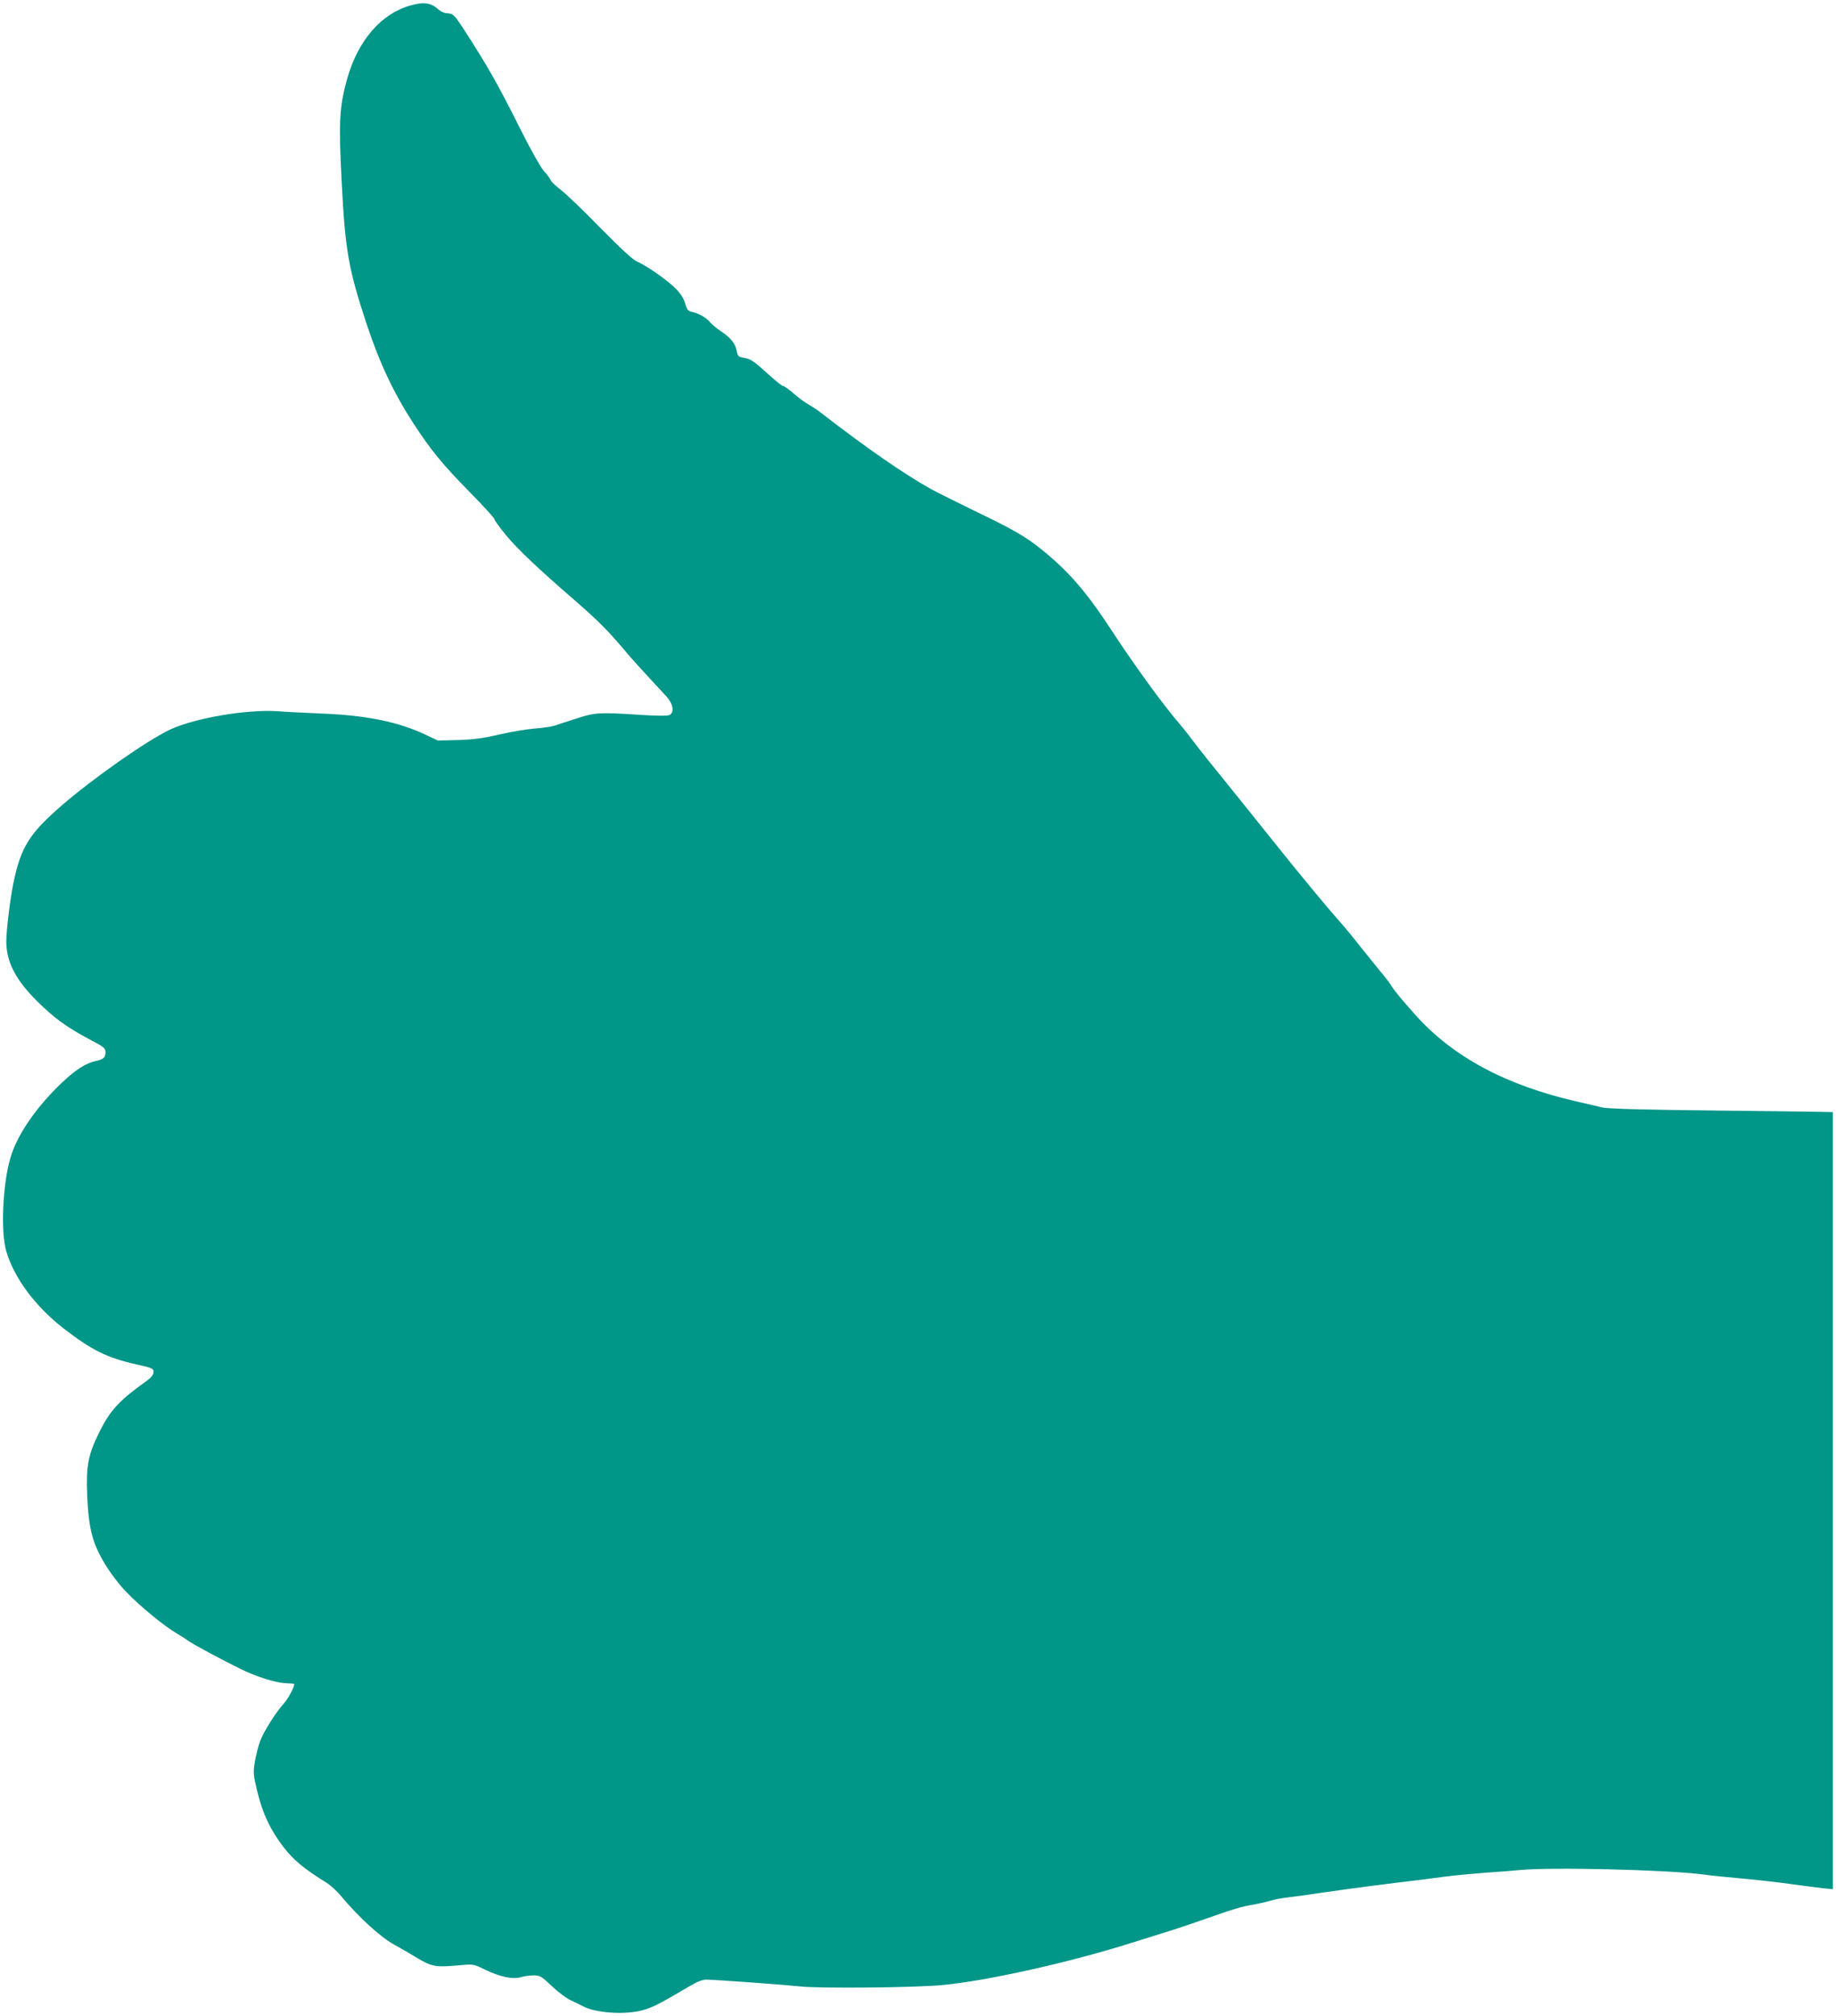 <?xml version="1.0" standalone="no"?>
<!DOCTYPE svg PUBLIC "-//W3C//DTD SVG 20010904//EN"
 "http://www.w3.org/TR/2001/REC-SVG-20010904/DTD/svg10.dtd">
<svg version="1.0" xmlns="http://www.w3.org/2000/svg"
 width="1166pt" height="1280pt" viewBox="0 0 1166 1280"
 preserveAspectRatio="xMidYMid meet">
<g transform="translate(0,1280) scale(0.1,-0.1)"
fill="#009688" stroke="none">
<path d="M2609 12766 c-188 -52 -335 -222 -404 -465 -50 -179 -55 -275 -35
-656 22 -434 43 -553 158 -901 83 -251 174 -442 299 -634 112 -171 183 -258
357 -435 86 -87 156 -164 156 -171 0 -7 33 -52 73 -101 78 -93 199 -208 437
-414 147 -128 208 -189 314 -314 51 -61 92 -106 269 -297 42 -46 51 -100 19
-117 -12 -6 -78 -6 -188 1 -258 17 -285 15 -399 -22 -55 -18 -118 -38 -141
-46 -22 -7 -81 -16 -130 -19 -49 -4 -150 -21 -224 -38 -103 -24 -165 -32 -262
-35 l-127 -3 -83 39 c-168 79 -372 121 -648 132 -113 5 -241 11 -285 15 -196
13 -523 -42 -684 -116 -143 -67 -491 -310 -691 -484 -205 -178 -258 -264 -305
-492 -20 -95 -45 -300 -45 -368 0 -130 58 -244 195 -380 107 -107 191 -168
341 -247 85 -45 94 -52 94 -78 0 -33 -13 -45 -60 -55 -66 -14 -132 -57 -222
-143 -162 -155 -281 -330 -322 -473 -49 -166 -62 -467 -27 -589 49 -171 184
-353 366 -494 176 -136 274 -185 455 -226 108 -24 115 -27 115 -50 0 -17 -13
-33 -42 -55 -178 -127 -233 -187 -304 -330 -70 -142 -83 -212 -75 -403 9 -205
33 -298 111 -428 33 -56 90 -131 134 -177 83 -88 244 -220 318 -263 27 -16 62
-38 78 -50 31 -22 218 -123 335 -180 96 -47 218 -86 280 -89 30 -2 56 -3 57
-4 10 -5 -34 -92 -63 -123 -52 -58 -130 -181 -152 -241 -11 -29 -26 -87 -33
-129 -12 -73 -11 -82 16 -195 35 -141 82 -240 168 -352 62 -80 130 -136 272
-224 25 -16 67 -54 92 -85 109 -131 247 -257 333 -305 47 -26 108 -61 135 -78
111 -67 125 -69 296 -54 73 7 79 6 150 -29 95 -46 176 -63 228 -47 21 6 58 11
81 11 39 0 49 -6 114 -68 40 -38 95 -79 122 -91 27 -12 61 -29 76 -37 80 -43
268 -56 380 -25 62 17 107 40 297 152 53 31 84 43 110 42 88 -3 496 -33 591
-43 122 -14 744 -8 910 9 283 27 806 144 1195 267 110 34 229 72 265 83 36 11
130 43 210 71 172 61 226 77 300 89 30 6 78 16 105 24 28 9 79 18 115 22 36 4
124 16 195 27 145 21 260 37 510 68 94 11 222 27 285 36 63 8 178 19 255 25
77 5 176 13 220 17 195 21 956 2 1175 -28 41 -6 149 -17 240 -25 91 -8 230
-24 310 -35 80 -11 173 -23 208 -27 l62 -6 0 2467 0 2466 -32 1 c-18 1 -337 5
-708 9 -463 5 -691 11 -725 20 -27 6 -99 23 -160 37 -451 103 -789 284 -1026
550 -85 95 -132 151 -155 188 -10 17 -43 60 -74 96 -30 37 -86 107 -125 155
-38 49 -90 112 -115 140 -105 119 -257 303 -425 513 -177 221 -301 375 -420
522 -33 41 -80 101 -105 134 -24 33 -60 78 -80 101 -103 119 -289 375 -435
599 -159 242 -269 369 -443 509 -98 79 -183 128 -417 240 -115 56 -241 119
-280 140 -176 98 -405 257 -698 483 -23 18 -55 40 -72 49 -35 20 -71 46 -124
92 -21 17 -43 32 -49 32 -6 0 -46 32 -89 71 -98 89 -116 101 -161 108 -33 6
-37 10 -44 46 -9 46 -40 83 -101 123 -23 15 -53 40 -66 55 -26 31 -72 57 -116
67 -25 5 -32 13 -44 55 -11 34 -30 64 -62 95 -53 53 -185 145 -244 170 -27 12
-102 81 -234 215 -106 109 -220 218 -252 242 -32 24 -60 52 -63 61 -4 10 -21
34 -40 54 -19 20 -82 131 -145 256 -149 298 -217 418 -374 659 -53 80 -60 87
-100 89 -16 1 -38 11 -50 22 -50 45 -92 51 -178 28z"/>
</g>
</svg>
